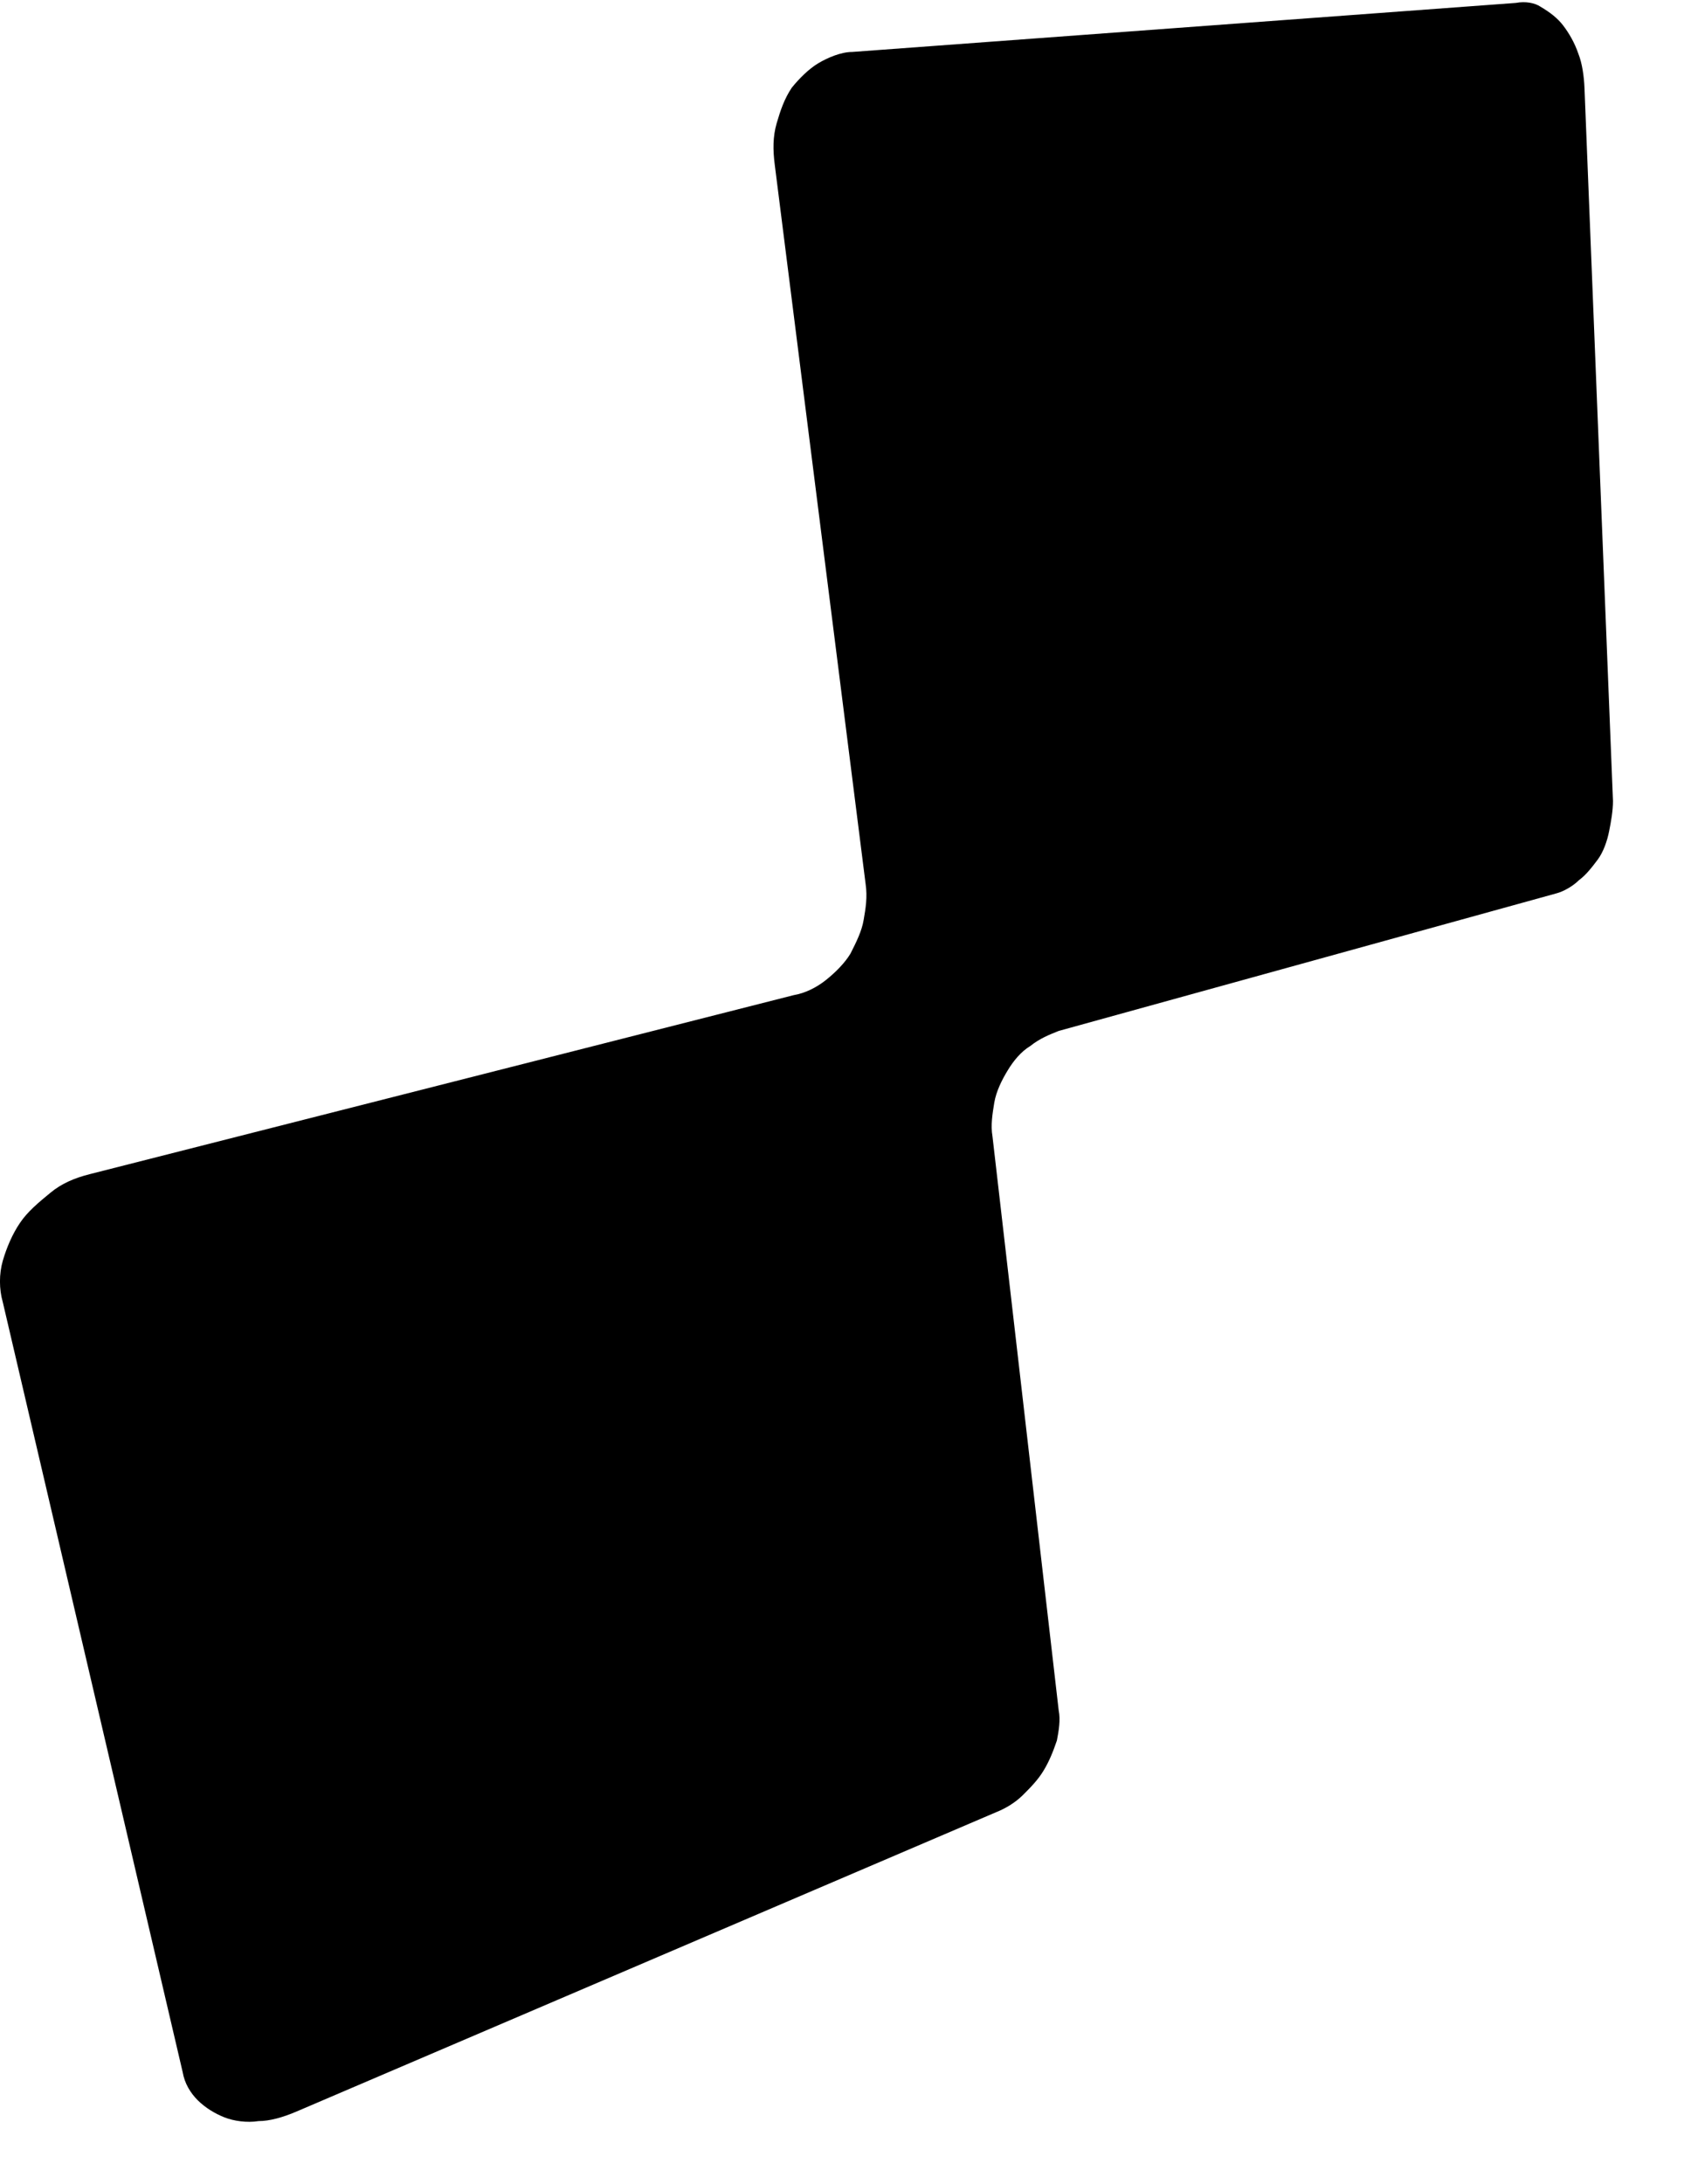 <svg width="14" height="18" viewBox="0 0 14 18" fill="none"
    xmlns="http://www.w3.org/2000/svg">
    <path d="M13.014 0.444C12.982 0.35 12.936 0.273 12.889 0.211C12.842 0.149 12.78 0.102 12.701 0.055C12.655 0.024 12.577 0.009 12.499 0.024L7.028 0.428C6.934 0.428 6.825 0.475 6.747 0.521C6.669 0.568 6.591 0.645 6.528 0.723C6.466 0.816 6.435 0.909 6.403 1.018C6.372 1.127 6.372 1.235 6.388 1.359L7.137 7.285C7.153 7.394 7.137 7.487 7.121 7.58C7.106 7.673 7.059 7.766 7.012 7.859C6.965 7.937 6.887 8.015 6.809 8.077C6.731 8.139 6.638 8.185 6.544 8.201L0.741 9.676C0.617 9.707 0.507 9.753 0.414 9.831C0.32 9.908 0.226 9.986 0.164 10.079C0.101 10.172 0.055 10.281 0.023 10.39C-0.008 10.498 -0.008 10.623 0.023 10.731L1.506 17.076C1.522 17.169 1.569 17.247 1.631 17.309C1.694 17.371 1.772 17.418 1.85 17.449C1.928 17.48 2.037 17.495 2.131 17.48C2.224 17.48 2.333 17.449 2.443 17.402L8.214 14.934C8.292 14.903 8.37 14.856 8.433 14.794C8.495 14.732 8.557 14.67 8.604 14.592C8.651 14.515 8.682 14.437 8.714 14.344C8.729 14.267 8.745 14.173 8.729 14.096L8.183 9.365C8.167 9.272 8.183 9.179 8.198 9.086C8.214 8.993 8.261 8.899 8.308 8.822C8.355 8.744 8.417 8.667 8.495 8.62C8.573 8.558 8.651 8.527 8.729 8.496L12.83 7.363C12.893 7.347 12.971 7.301 13.018 7.254C13.08 7.208 13.127 7.145 13.174 7.083C13.22 7.021 13.252 6.928 13.267 6.851C13.283 6.773 13.299 6.68 13.299 6.602L13.064 0.723C13.06 0.63 13.045 0.521 13.014 0.444Z" fill="black"/>
</svg>
